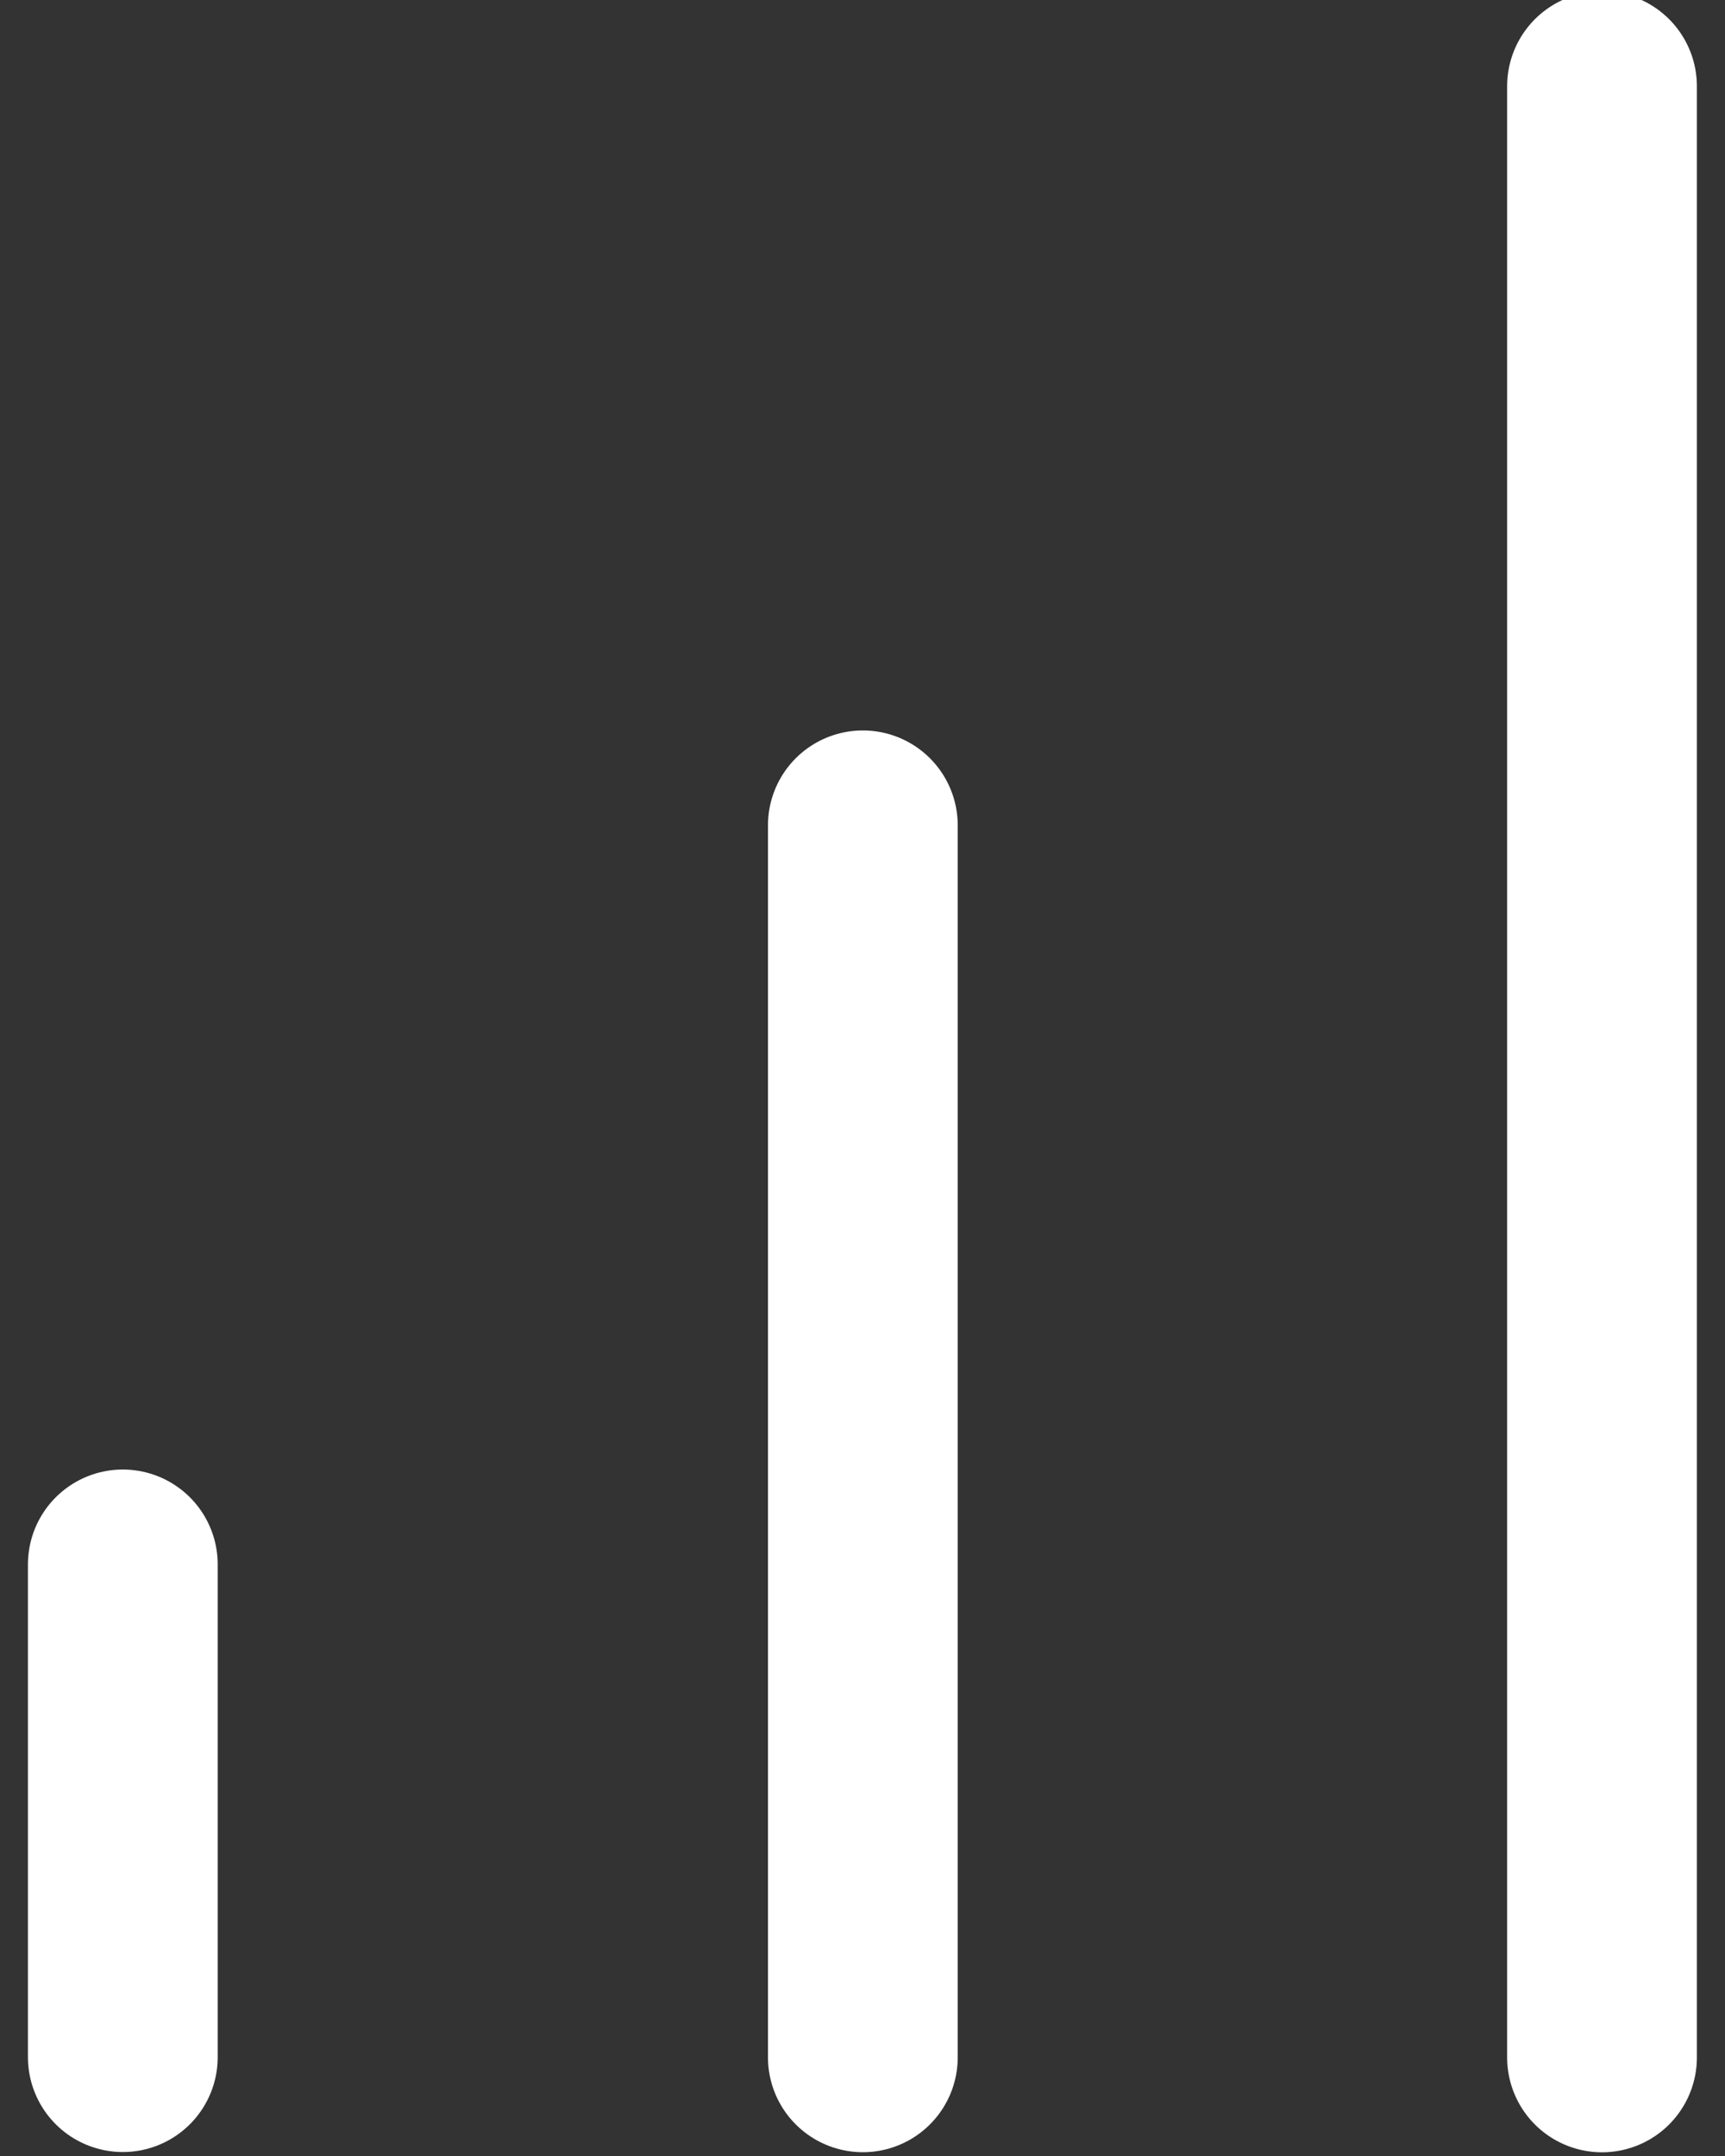 <svg xmlns="http://www.w3.org/2000/svg" width="20" height="25" viewBox="0 0 20 25"><rect x="0" y="0" width="20" height="25" fill="#333333" stroke="none"/><g><g><g><path fill="none" stroke="#fff" stroke-linecap="round" stroke-linejoin="round" stroke-miterlimit="50" stroke-width="2.2" d="M10.004 23.856V9.57"/></g><g><path fill="none" stroke="#fff" stroke-linecap="round" stroke-linejoin="round" stroke-miterlimit="50" stroke-width="2.2" d="M18.574 23.857V1"/></g><g><path fill="none" stroke="#fff" stroke-linecap="round" stroke-linejoin="round" stroke-miterlimit="50" stroke-width="2.2" d="M1.424 23.854V18.14"/></g></g></g></svg>